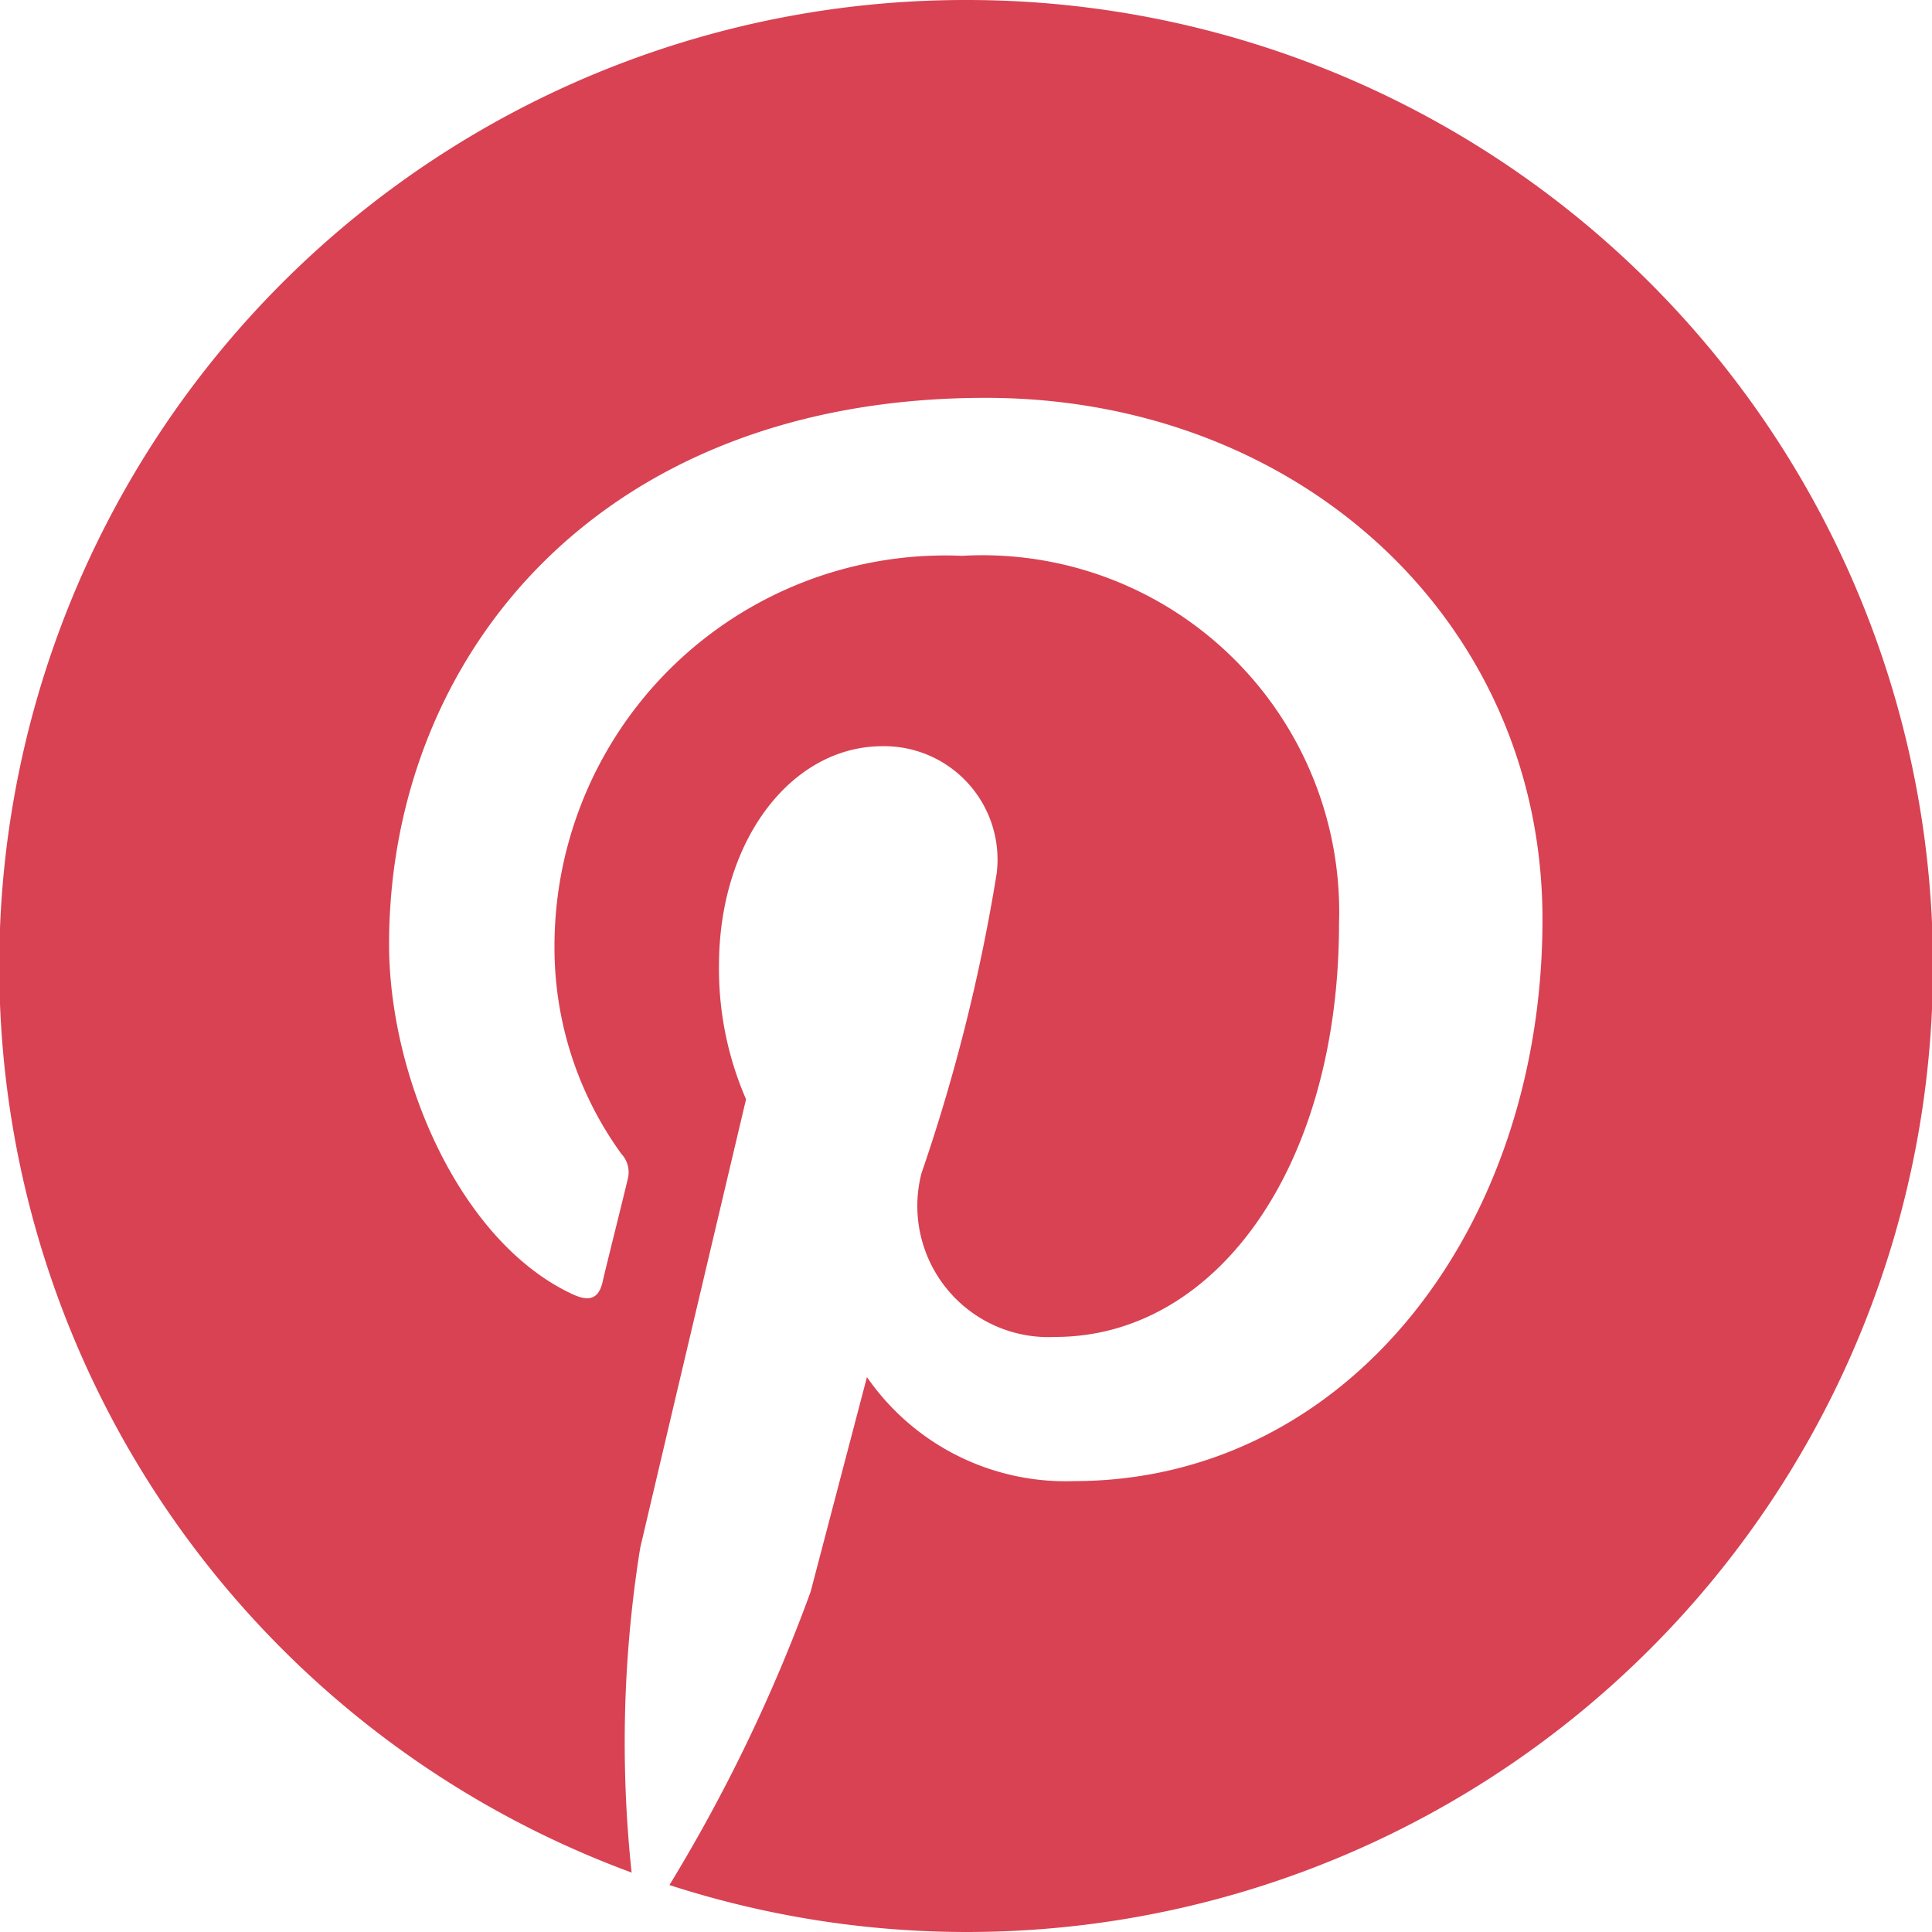 <svg xmlns="http://www.w3.org/2000/svg" xmlns:xlink="http://www.w3.org/1999/xlink" width="26" height="26" viewBox="0 0 26 26">
  <defs>
    <clipPath id="clip-Icon-Pinterest">
      <rect width="26" height="26"/>
    </clipPath>
  </defs>
  <g id="Icon-Pinterest" clip-path="url(#clip-Icon-Pinterest)">
    <path id="icons8-pinterest" d="M15,2a13,13,0,0,0-4.5,25.2,16.551,16.551,0,0,1,.115-4.366c.221-.948,1.425-6.041,1.425-6.041a4.387,4.387,0,0,1-.364-1.8c0-1.69.979-2.951,2.2-2.951a1.526,1.526,0,0,1,1.537,1.712A24.364,24.364,0,0,1,14.4,17.792a1.765,1.765,0,0,0,1.8,2.2c2.16,0,3.82-2.278,3.82-5.565A4.8,4.8,0,0,0,14.949,9.48a5.26,5.26,0,0,0-5.487,5.274,4.727,4.727,0,0,0,.9,2.774.364.364,0,0,1,.084.348c-.092.384-.3,1.209-.337,1.378-.053.223-.176.269-.406.162-1.518-.707-2.467-2.925-2.467-4.708,0-3.833,2.785-7.354,8.03-7.354,4.216,0,7.492,3,7.492,7.019,0,4.188-2.641,7.559-6.306,7.559a3.25,3.25,0,0,1-2.785-1.4s-.609,2.32-.758,2.889a22.115,22.115,0,0,1-1.9,3.947A13,13,0,1,0,15,2Z" transform="translate(-2 -2)" fill="#d84253"/>
  </g>
</svg>
